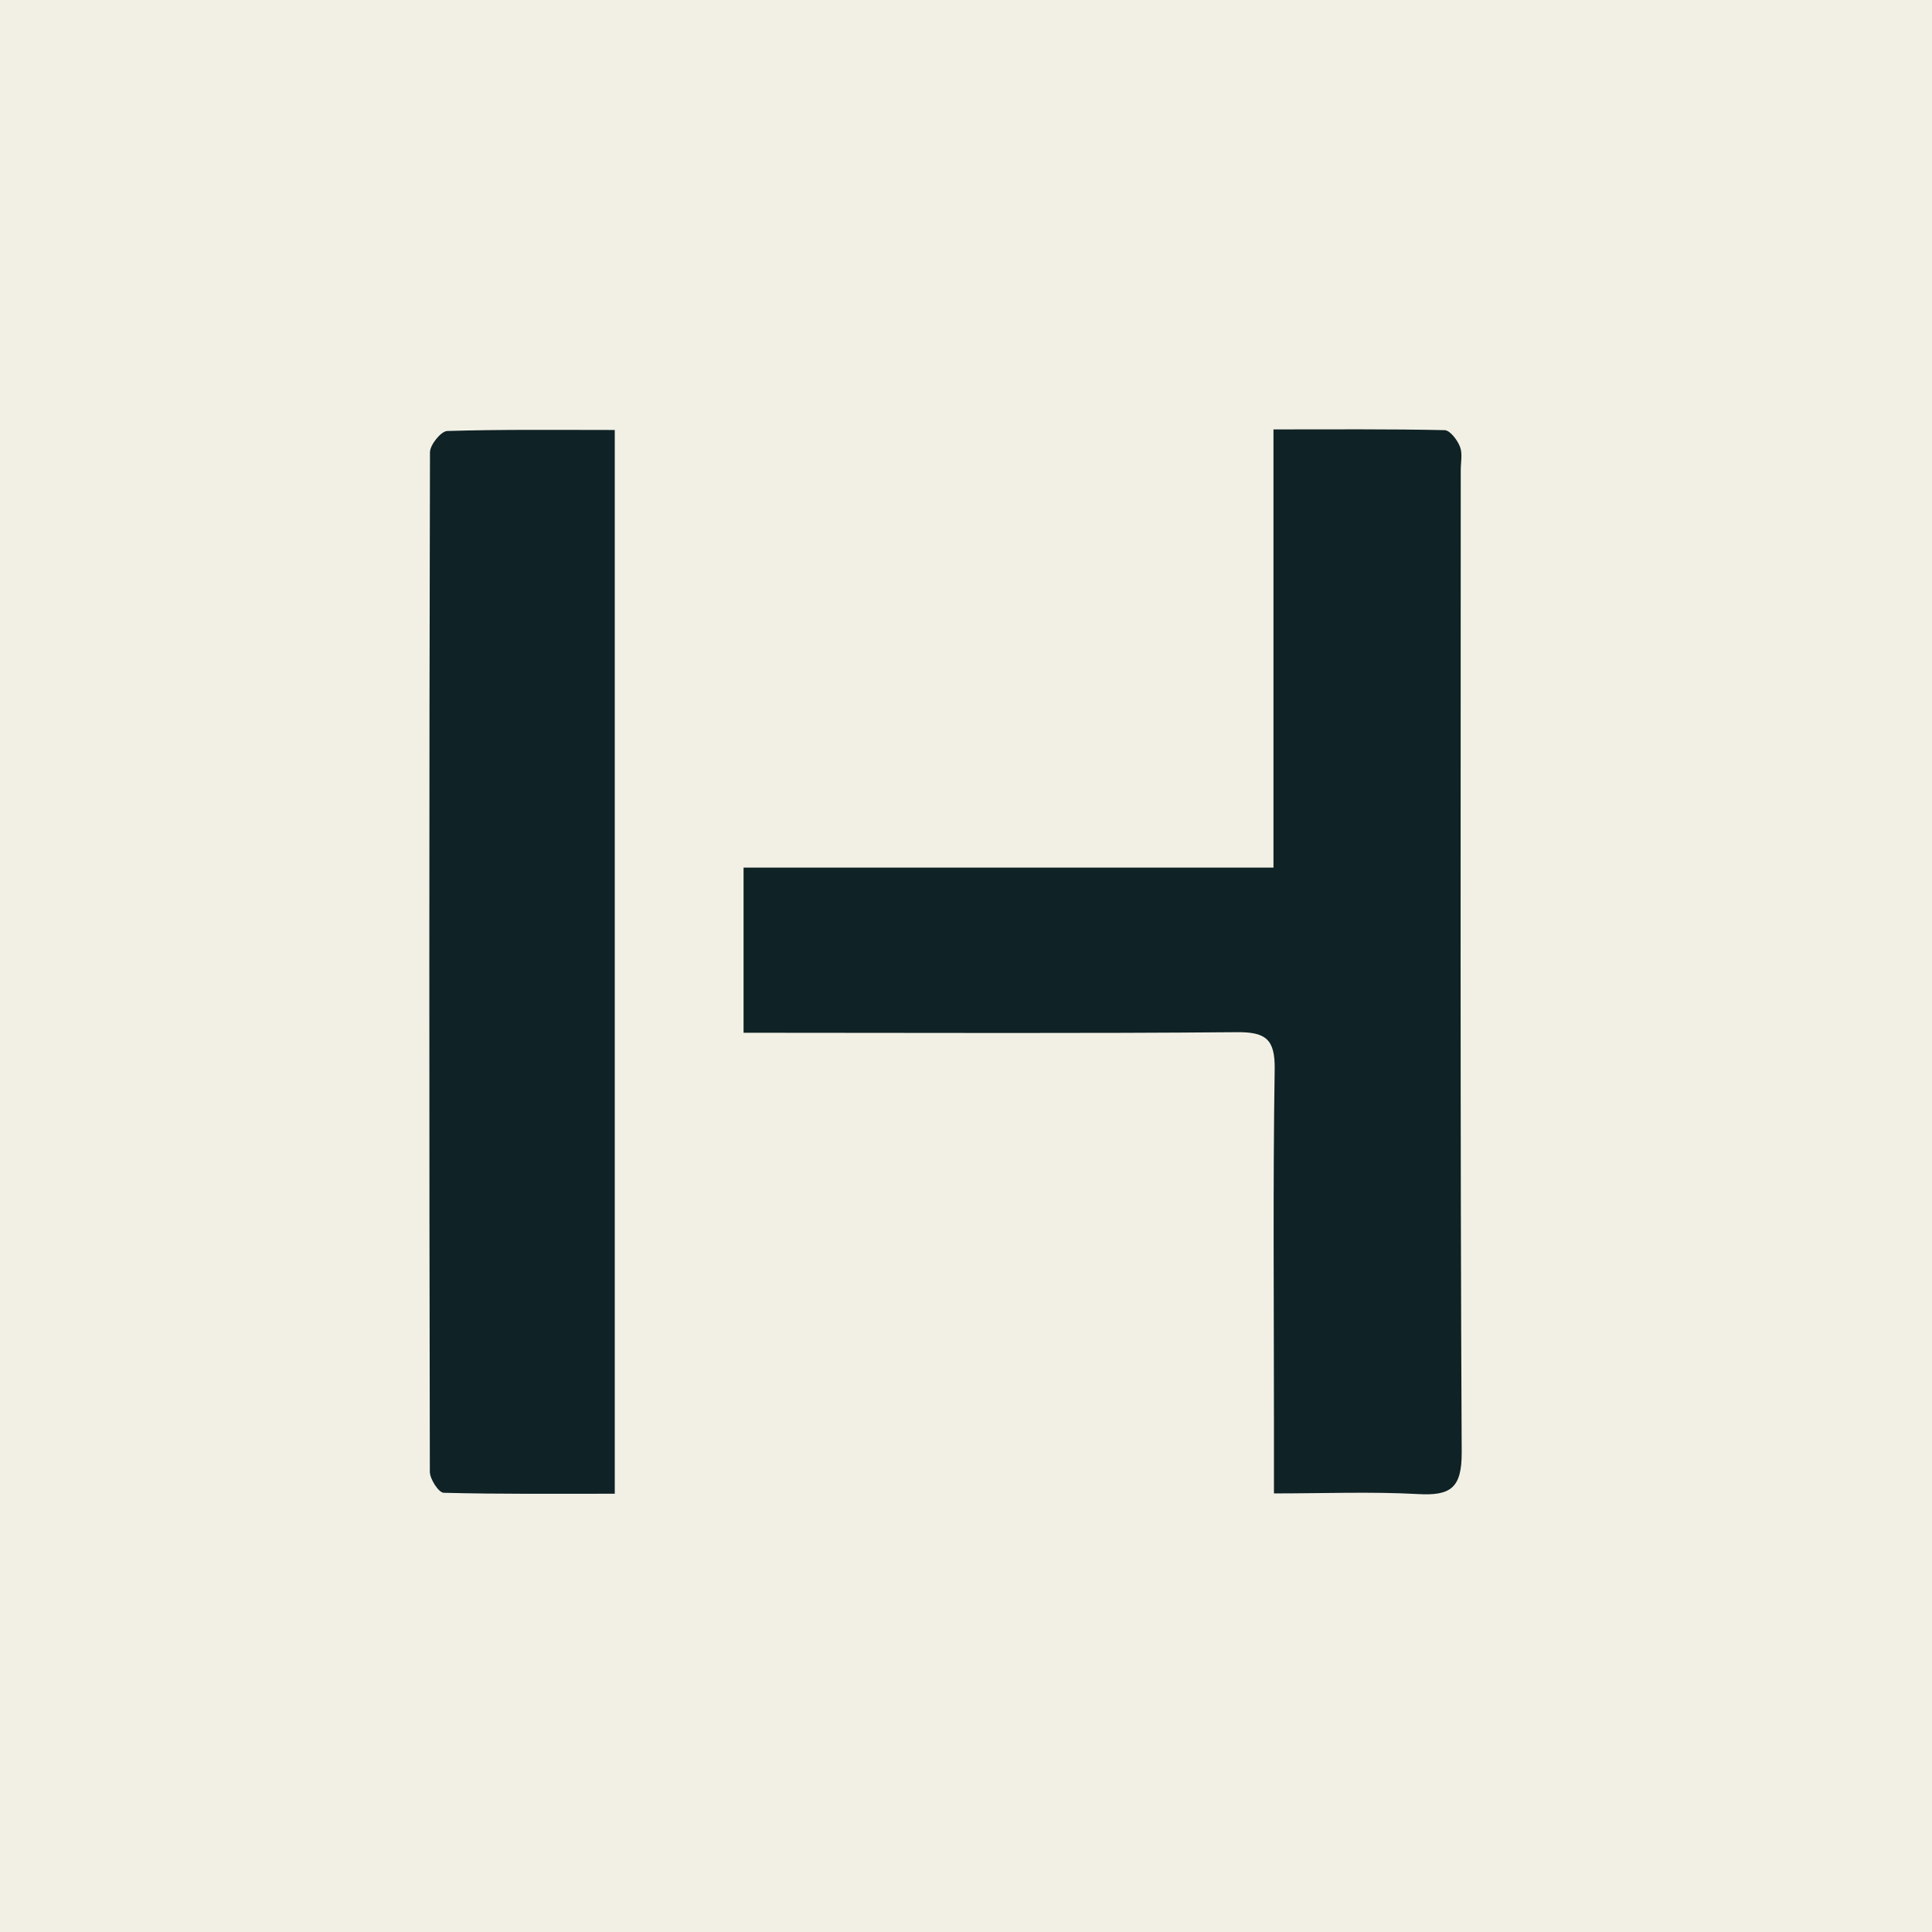 <svg xmlns="http://www.w3.org/2000/svg" version="1.1" xmlns:xlink="http://www.w3.org/1999/xlink" width="1000" height="1000"><rect width="100%" height="100%" fill="#808080" stroke="none"/><g clip-path="url(#SvgjsClipPath1104)"><rect width="1000" height="1000" fill="#f2f0e5"></rect><g transform="matrix(22.222,0,0,22.222,0,0)"><svg xmlns="http://www.w3.org/2000/svg" version="1.1" xmlns:xlink="http://www.w3.org/1999/xlink" width="45" height="45"><svg width="45" height="45" viewBox="0 0 45 45" fill="none" xmlns="http://www.w3.org/2000/svg">
<path d="M14.319 10.015V34.792C12.973 34.792 11.653 34.804 10.334 34.77C10.218 34.767 10.012 34.451 10.012 34.28C9.996 26.365 9.995 18.45 10.015 10.535C10.015 10.362 10.271 10.044 10.416 10.039C11.691 10 12.968 10.015 14.319 10.015Z" fill="#0F2225"></path>
<path d="M29.66 10.002C31.047 10.002 32.349 9.991 33.648 10.019C33.775 10.023 33.945 10.249 34.006 10.404C34.069 10.563 34.024 10.764 34.024 10.948C34.024 18.575 34.008 26.2 34.046 33.827C34.05 34.662 33.788 34.843 33.026 34.8C31.938 34.741 30.843 34.785 29.673 34.785C29.673 34.141 29.673 33.599 29.673 33.056C29.673 30.34 29.648 27.623 29.69 24.907C29.701 24.197 29.477 24.035 28.801 24.042C25.272 24.073 21.743 24.056 18.214 24.056C17.933 24.056 17.65 24.056 17.319 24.056V20.208H29.662V10.002H29.66Z" fill="#0F2225"></path>
</svg></svg></g></g><defs><clipPath id="SvgjsClipPath1104"><rect width="1000" height="1000" x="0" y="0" rx="0" ry="0"></rect></clipPath></defs></svg>